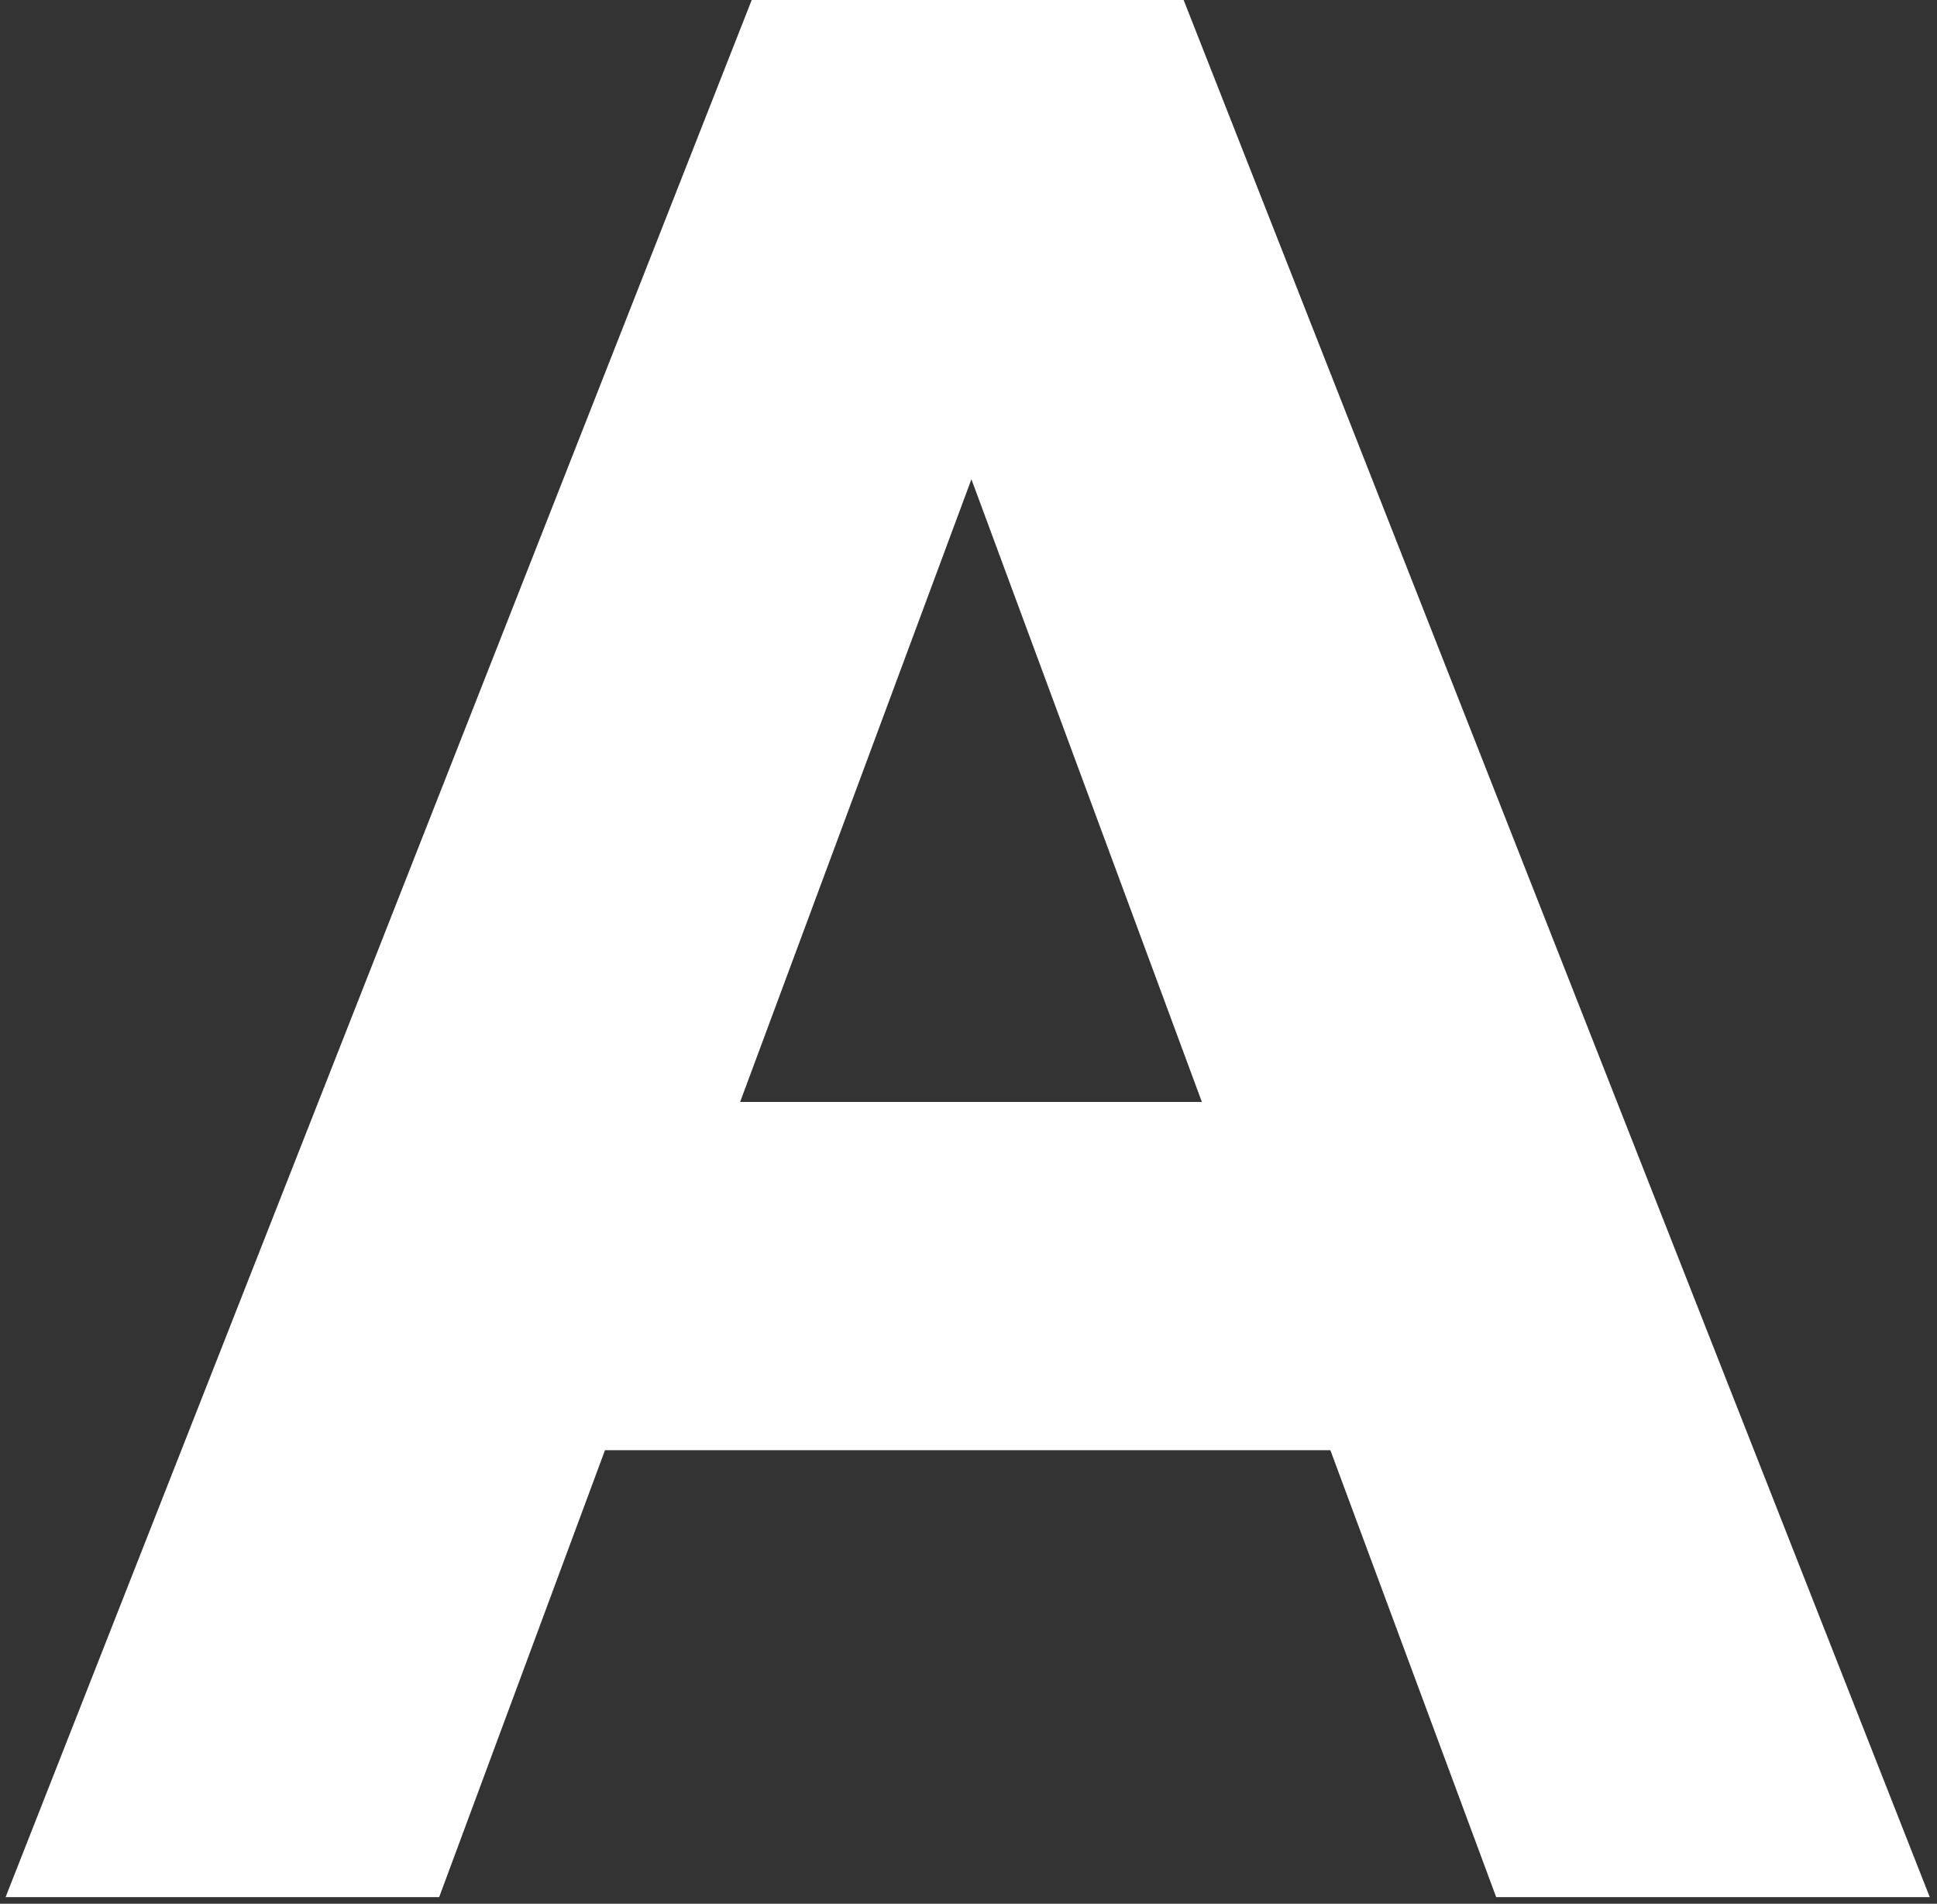 <?xml version="1.0" encoding="UTF-8"?> <svg xmlns="http://www.w3.org/2000/svg" width="173" height="170" viewBox="0 0 173 170" fill="none"><rect x="0" y="0" width="173" height="170" fill="#333333" stroke="none"/> <path d="M54.033 129.5L39.224 169.409H0.5L67.138 0H105.715L172.353 169.409H133.629L118.82 129.5H54.033ZM86.76 42.797L66.102 98.403H107.344L86.76 42.797Z" fill="white"></path> </svg> 